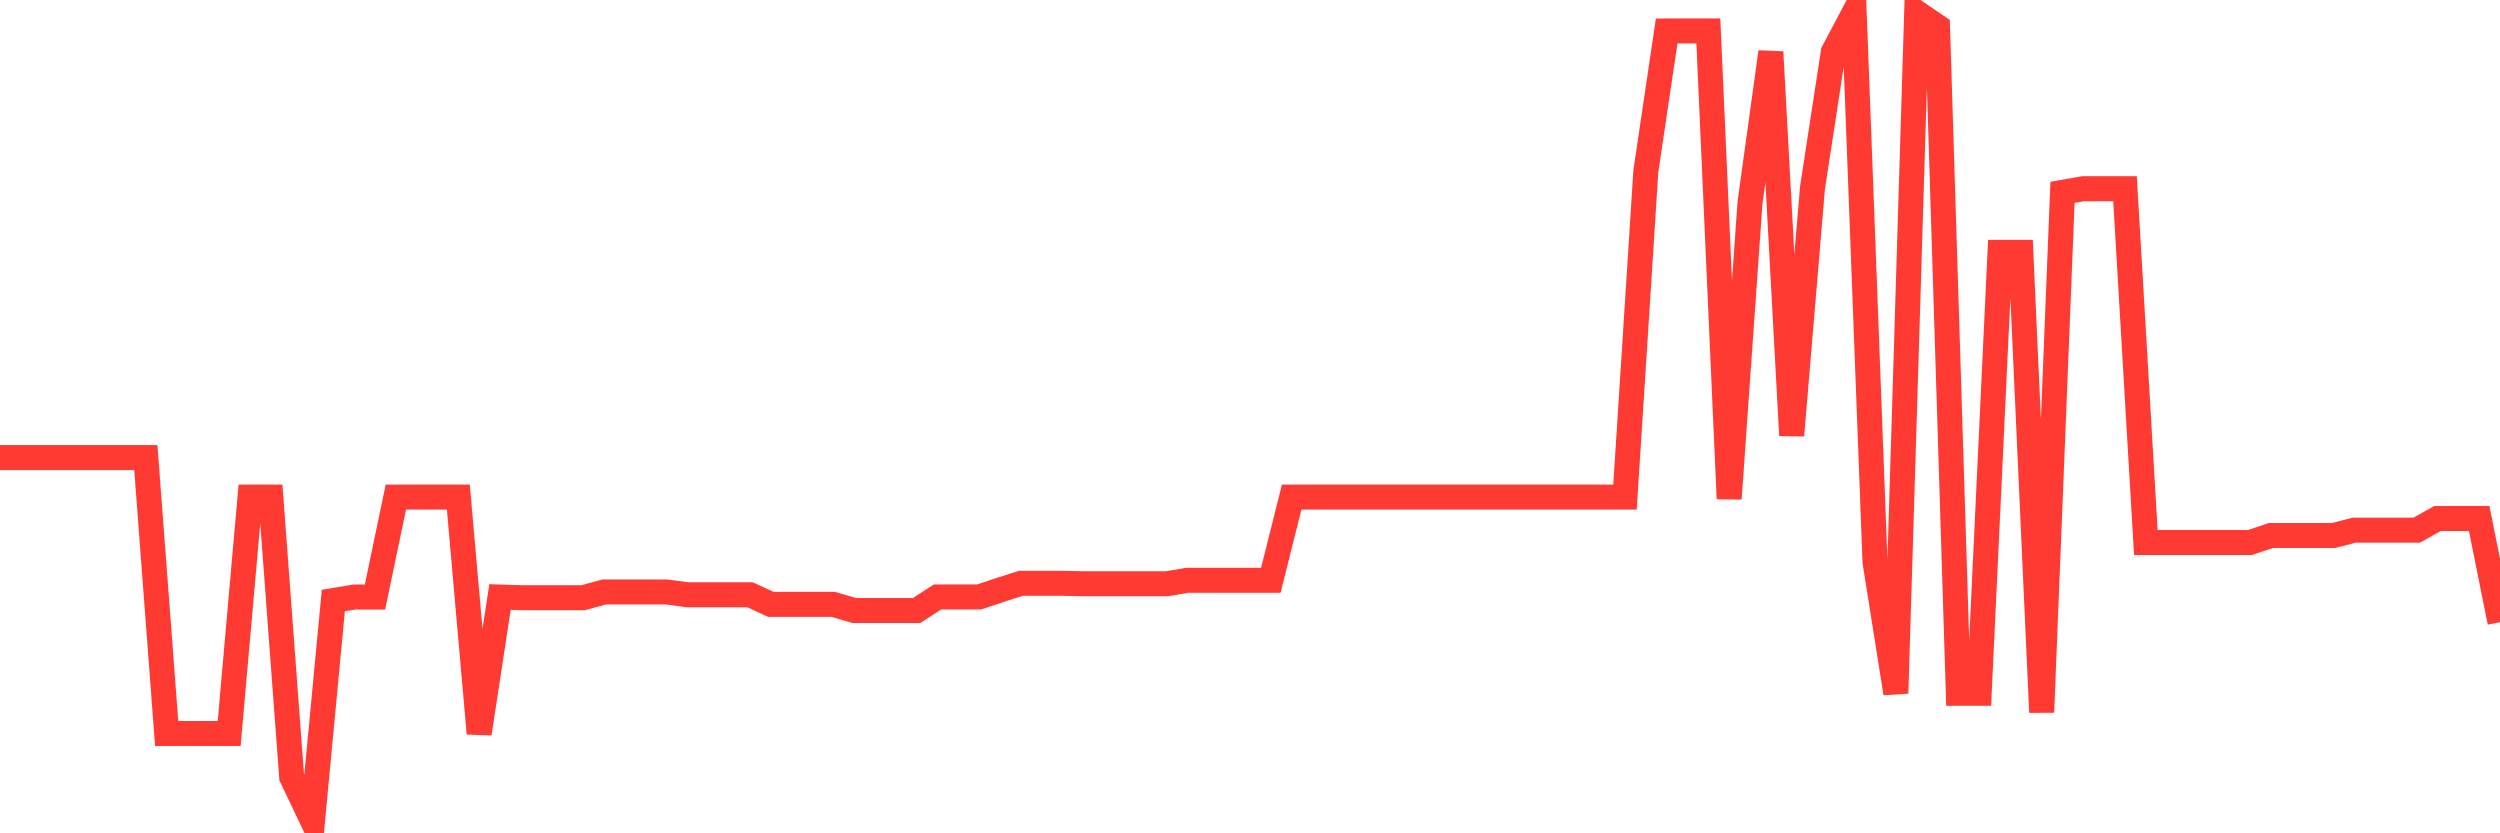 <svg
  xmlns="http://www.w3.org/2000/svg"
  xmlns:xlink="http://www.w3.org/1999/xlink"
  width="120"
  height="40"
  viewBox="0 0 120 40"
  preserveAspectRatio="none"
>
  <polyline
    points="0,21.964 1,21.964 2,21.964 3,21.964 4,21.964 5,21.964 6,21.964 7,21.964 8,35.208 9,35.208 10,35.208 11,35.208 12,23.862 13,23.862 14,37.3 15,39.4 16,28.825 17,28.658 18,28.658 19,23.862 20,23.862 21,23.862 22,23.862 23,35.208 24,28.658 25,28.688 26,28.688 27,28.688 28,28.688 29,28.415 30,28.415 31,28.415 32,28.415 33,28.548 34,28.548 35,28.548 36,28.548 37,29.011 38,29.011 39,29.011 40,29.011 41,29.303 42,29.303 43,29.303 44,29.303 45,28.654 46,28.654 47,28.654 48,28.318 49,28 50,28 51,28 52,28.02 53,28.021 54,28.021 55,28.021 56,28.021 57,27.853 58,27.853 59,27.853 60,27.853 61,27.853 62,23.862 63,23.862 64,23.862 65,23.862 66,23.862 67,23.862 68,23.862 69,23.862 70,23.862 71,23.862 72,23.862 73,23.862 74,23.862 75,23.862 76,23.862 77,23.862 78,23.862 79,8.222 80,1.487 81,1.483 82,1.483 83,23.938 84,9.726 85,2.494 86,20.9 87,9.008 88,2.494 89,0.6 90,26.976 91,33.279 92,0.6 93,1.28 94,33.279 95,33.279 96,12.114 97,12.114 98,34.19 99,9.233 100,9.056 101,9.056 102,9.056 103,26.039 104,26.039 105,26.039 106,26.039 107,26.039 108,26.039 109,25.704 110,25.704 111,25.704 112,25.704 113,25.449 114,25.449 115,25.449 116,25.449 117,24.887 118,24.887 119,24.887 120,29.864"
    fill="none"
    stroke="#ff3a33"
    stroke-width="1.2"
  >
  </polyline>
</svg>